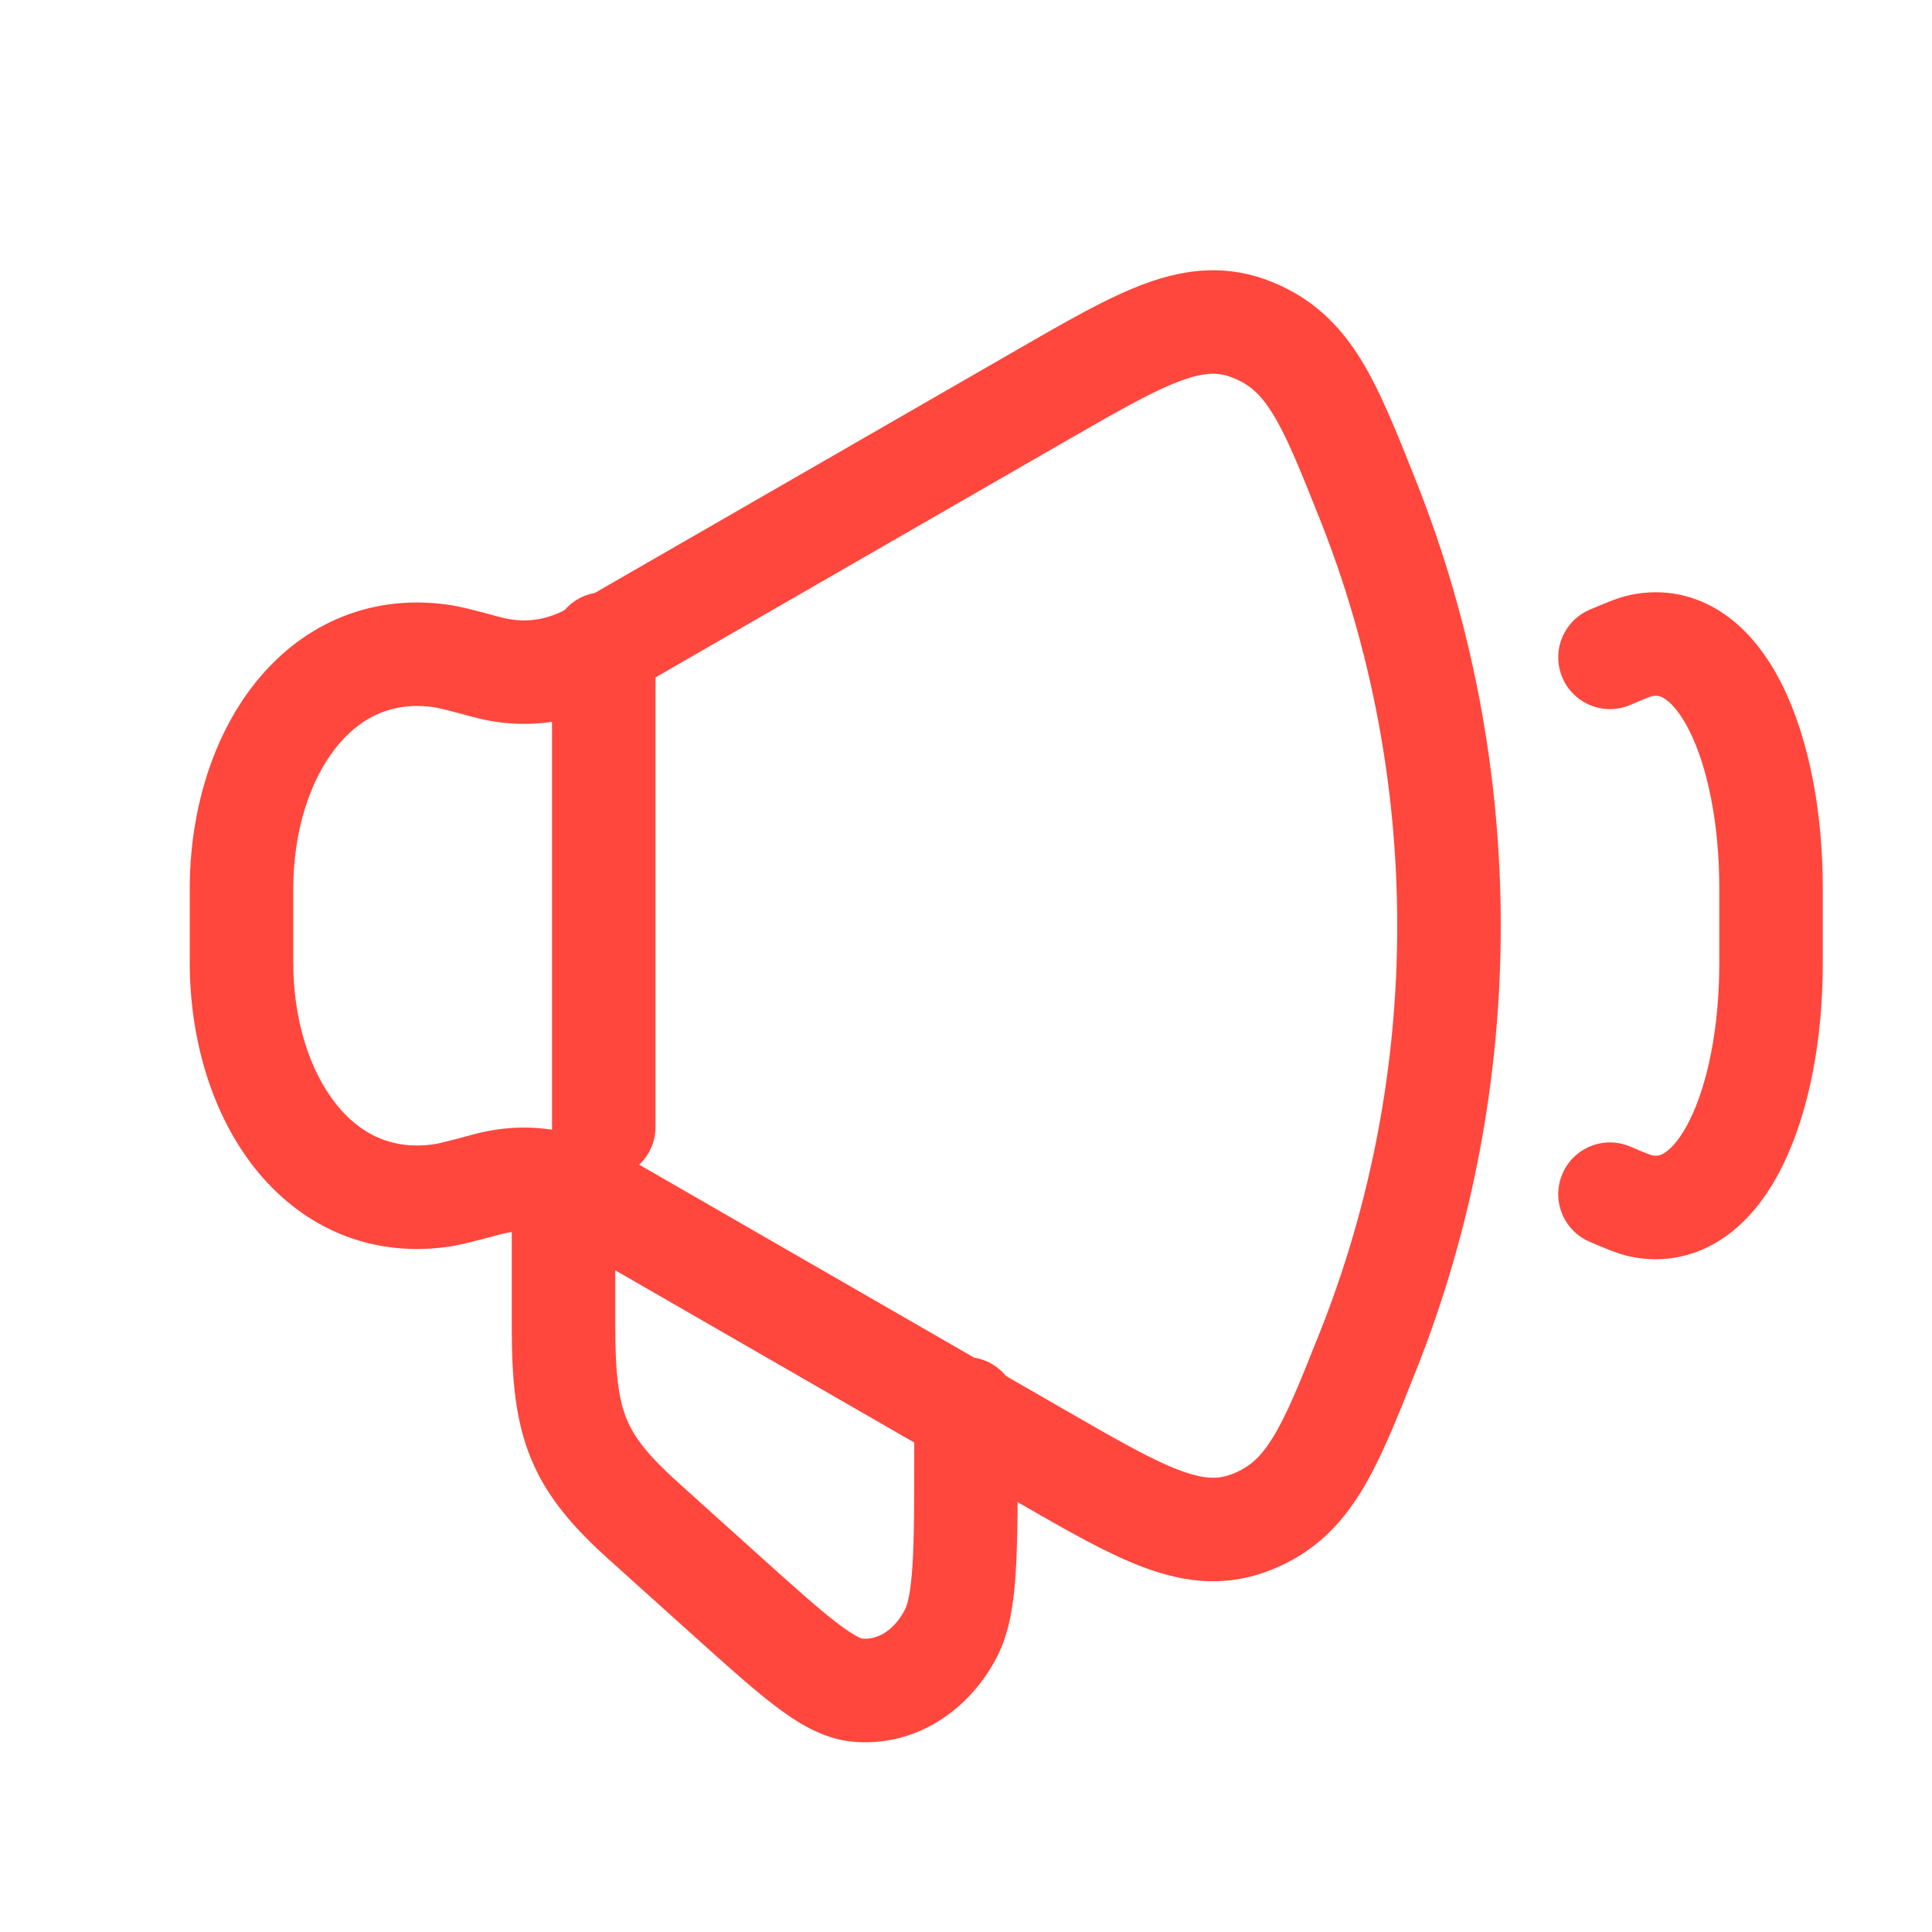 <svg width="28" height="28" viewBox="0 0 28 28" fill="none" xmlns="http://www.w3.org/2000/svg">
<path d="M8.627 9.455L9.001 10.105L9.001 10.105L8.627 9.455ZM15.095 5.73L14.721 5.08V5.08L15.095 5.73ZM8.627 17.378L8.253 18.028L8.253 18.028L8.627 17.378ZM15.095 21.104L15.469 20.454L15.095 21.104ZM19.83 7.259L20.527 6.982L19.83 7.259ZM19.83 19.574L19.133 19.297L19.83 19.574ZM18.15 22.053L17.87 21.358L18.15 22.053ZM7.055 17.165L6.86 16.441L6.86 16.441L7.055 17.165ZM6.38 17.328L6.278 16.585L6.278 16.585L6.38 17.328ZM18.15 4.78L18.43 4.084V4.084L18.15 4.78ZM7.055 9.668L7.25 8.944L7.25 8.944L7.055 9.668ZM6.38 9.505L6.278 10.248L6.278 10.248L6.38 9.505ZM10.5 23.1L9.998 23.657H9.998L10.5 23.1ZM9.333 22.05L9.835 21.492L9.333 22.05ZM13.782 23.67L14.449 24.013L13.782 23.67ZM12.411 24.493L12.491 23.747H12.491L12.411 24.493ZM14.75 20.417C14.75 20.003 14.414 19.667 14 19.667C13.586 19.667 13.25 20.003 13.25 20.417H14.75ZM8.917 17.5C8.917 17.086 8.581 16.75 8.167 16.75C7.752 16.75 7.417 17.086 7.417 17.5H8.917ZM8 16.333C8 16.748 8.336 17.083 8.75 17.083C9.164 17.083 9.5 16.748 9.5 16.333H8ZM9.5 9.333C9.5 8.919 9.164 8.583 8.75 8.583C8.336 8.583 8 8.919 8 9.333H9.5ZM23.627 16.617C23.245 16.455 22.805 16.632 22.643 17.014C22.481 17.395 22.659 17.835 23.04 17.997L23.627 16.617ZM23.776 17.476L23.935 16.743L23.935 16.743L23.776 17.476ZM23.04 8.836C22.659 8.998 22.481 9.439 22.643 9.82C22.805 10.201 23.245 10.379 23.627 10.217L23.04 8.836ZM23.776 9.358L23.935 10.091L23.935 10.091L23.776 9.358ZM9.001 10.105L15.469 6.379L14.721 5.08L8.253 8.805L9.001 10.105ZM8.253 18.028L14.721 21.754L15.469 20.454L9.001 16.728L8.253 18.028ZM4.25 13.948V12.885H2.75V13.948H4.25ZM19.133 7.536C20.622 11.286 20.622 15.547 19.133 19.297L20.527 19.851C22.158 15.745 22.158 11.088 20.527 6.982L19.133 7.536ZM14.721 21.754C15.439 22.168 16.062 22.53 16.613 22.729C17.209 22.946 17.799 23.003 18.43 22.749L17.87 21.358C17.673 21.437 17.478 21.447 17.125 21.319C16.726 21.175 16.235 20.895 15.469 20.454L14.721 21.754ZM19.133 19.297C18.839 20.037 18.652 20.502 18.448 20.832C18.27 21.123 18.107 21.262 17.87 21.358L18.43 22.749C19.021 22.511 19.414 22.126 19.726 21.618C20.014 21.151 20.252 20.543 20.527 19.851L19.133 19.297ZM6.86 16.441C6.481 16.543 6.362 16.573 6.278 16.585L6.482 18.071C6.684 18.043 6.919 17.978 7.25 17.89L6.86 16.441ZM15.469 6.379C16.235 5.938 16.726 5.659 17.125 5.514C17.478 5.386 17.673 5.396 17.87 5.476L18.43 4.084C17.799 3.83 17.209 3.888 16.613 4.104C16.062 4.304 15.439 4.666 14.721 5.08L15.469 6.379ZM20.527 6.982C20.252 6.291 20.014 5.683 19.726 5.215C19.414 4.707 19.021 4.322 18.43 4.084L17.87 5.476C18.107 5.571 18.27 5.71 18.448 6.001C18.652 6.332 18.839 6.797 19.133 7.536L20.527 6.982ZM7.25 8.944C6.919 8.855 6.684 8.79 6.482 8.762L6.278 10.248C6.362 10.26 6.481 10.29 6.86 10.392L7.25 8.944ZM8.253 8.805C7.923 8.995 7.595 9.037 7.25 8.944L6.86 10.392C7.599 10.591 8.336 10.489 9.001 10.105L8.253 8.805ZM9.001 16.728C8.335 16.345 7.599 16.242 6.86 16.441L7.25 17.89C7.595 17.797 7.923 17.838 8.253 18.028L9.001 16.728ZM2.75 13.948C2.75 15.047 3.062 16.127 3.685 16.92C4.328 17.736 5.301 18.233 6.482 18.071L6.278 16.585C5.685 16.666 5.218 16.442 4.864 15.992C4.491 15.519 4.25 14.787 4.25 13.948H2.75ZM4.25 12.885C4.25 12.046 4.491 11.315 4.864 10.841C5.218 10.392 5.685 10.167 6.278 10.248L6.482 8.762C5.301 8.601 4.328 9.097 3.685 9.914C3.062 10.706 2.75 11.786 2.75 12.885H4.25ZM11.002 22.543L9.835 21.492L8.832 22.608L9.998 23.657L11.002 22.543ZM13.25 21C13.25 21.759 13.25 22.293 13.224 22.691C13.198 23.101 13.149 23.261 13.115 23.327L14.449 24.013C14.633 23.656 14.693 23.23 14.721 22.786C14.75 22.329 14.75 21.739 14.75 21H13.25ZM9.998 23.657C10.488 24.098 10.889 24.46 11.22 24.713C11.535 24.953 11.904 25.192 12.33 25.239L12.491 23.747C12.505 23.749 12.418 23.741 12.131 23.521C11.859 23.313 11.511 23.001 11.002 22.543L9.998 23.657ZM13.115 23.327C12.94 23.667 12.679 23.768 12.491 23.747L12.33 25.239C13.243 25.337 14.043 24.801 14.449 24.013L13.115 23.327ZM14.75 21V20.417H13.25V21H14.75ZM8.917 19.25V17.5H7.417V19.25H8.917ZM9.835 21.492C9.39 21.092 9.195 20.837 9.086 20.575C8.972 20.303 8.917 19.94 8.917 19.25H7.417C7.417 19.986 7.469 20.595 7.701 21.152C7.938 21.72 8.327 22.153 8.832 22.608L9.835 21.492ZM9.5 16.333V9.333H8V16.333H9.5ZM26.417 13.969V12.865H24.917V13.969H26.417ZM23.04 17.997C23.236 18.081 23.436 18.169 23.618 18.209L23.935 16.743C23.946 16.745 23.937 16.744 23.88 16.722C23.823 16.7 23.747 16.668 23.627 16.617L23.04 17.997ZM23.627 10.217C23.747 10.165 23.823 10.133 23.88 10.111C23.937 10.089 23.946 10.088 23.935 10.091L23.618 8.625C23.436 8.664 23.237 8.753 23.04 8.836L23.627 10.217ZM24.917 13.969C24.917 14.901 24.746 15.716 24.487 16.237C24.358 16.496 24.23 16.636 24.137 16.7C24.065 16.749 24.011 16.759 23.935 16.743L23.618 18.209C24.124 18.318 24.597 18.204 24.989 17.934C25.36 17.678 25.632 17.302 25.83 16.905C26.224 16.112 26.417 15.047 26.417 13.969H24.917ZM26.417 12.865C26.417 11.786 26.224 10.722 25.83 9.928C25.632 9.531 25.36 9.155 24.989 8.899C24.597 8.629 24.124 8.515 23.618 8.625L23.935 10.091C24.011 10.074 24.065 10.084 24.137 10.134C24.23 10.198 24.358 10.337 24.487 10.597C24.746 11.117 24.917 11.933 24.917 12.865H26.417Z" fill="#FF473D"/>
</svg>
